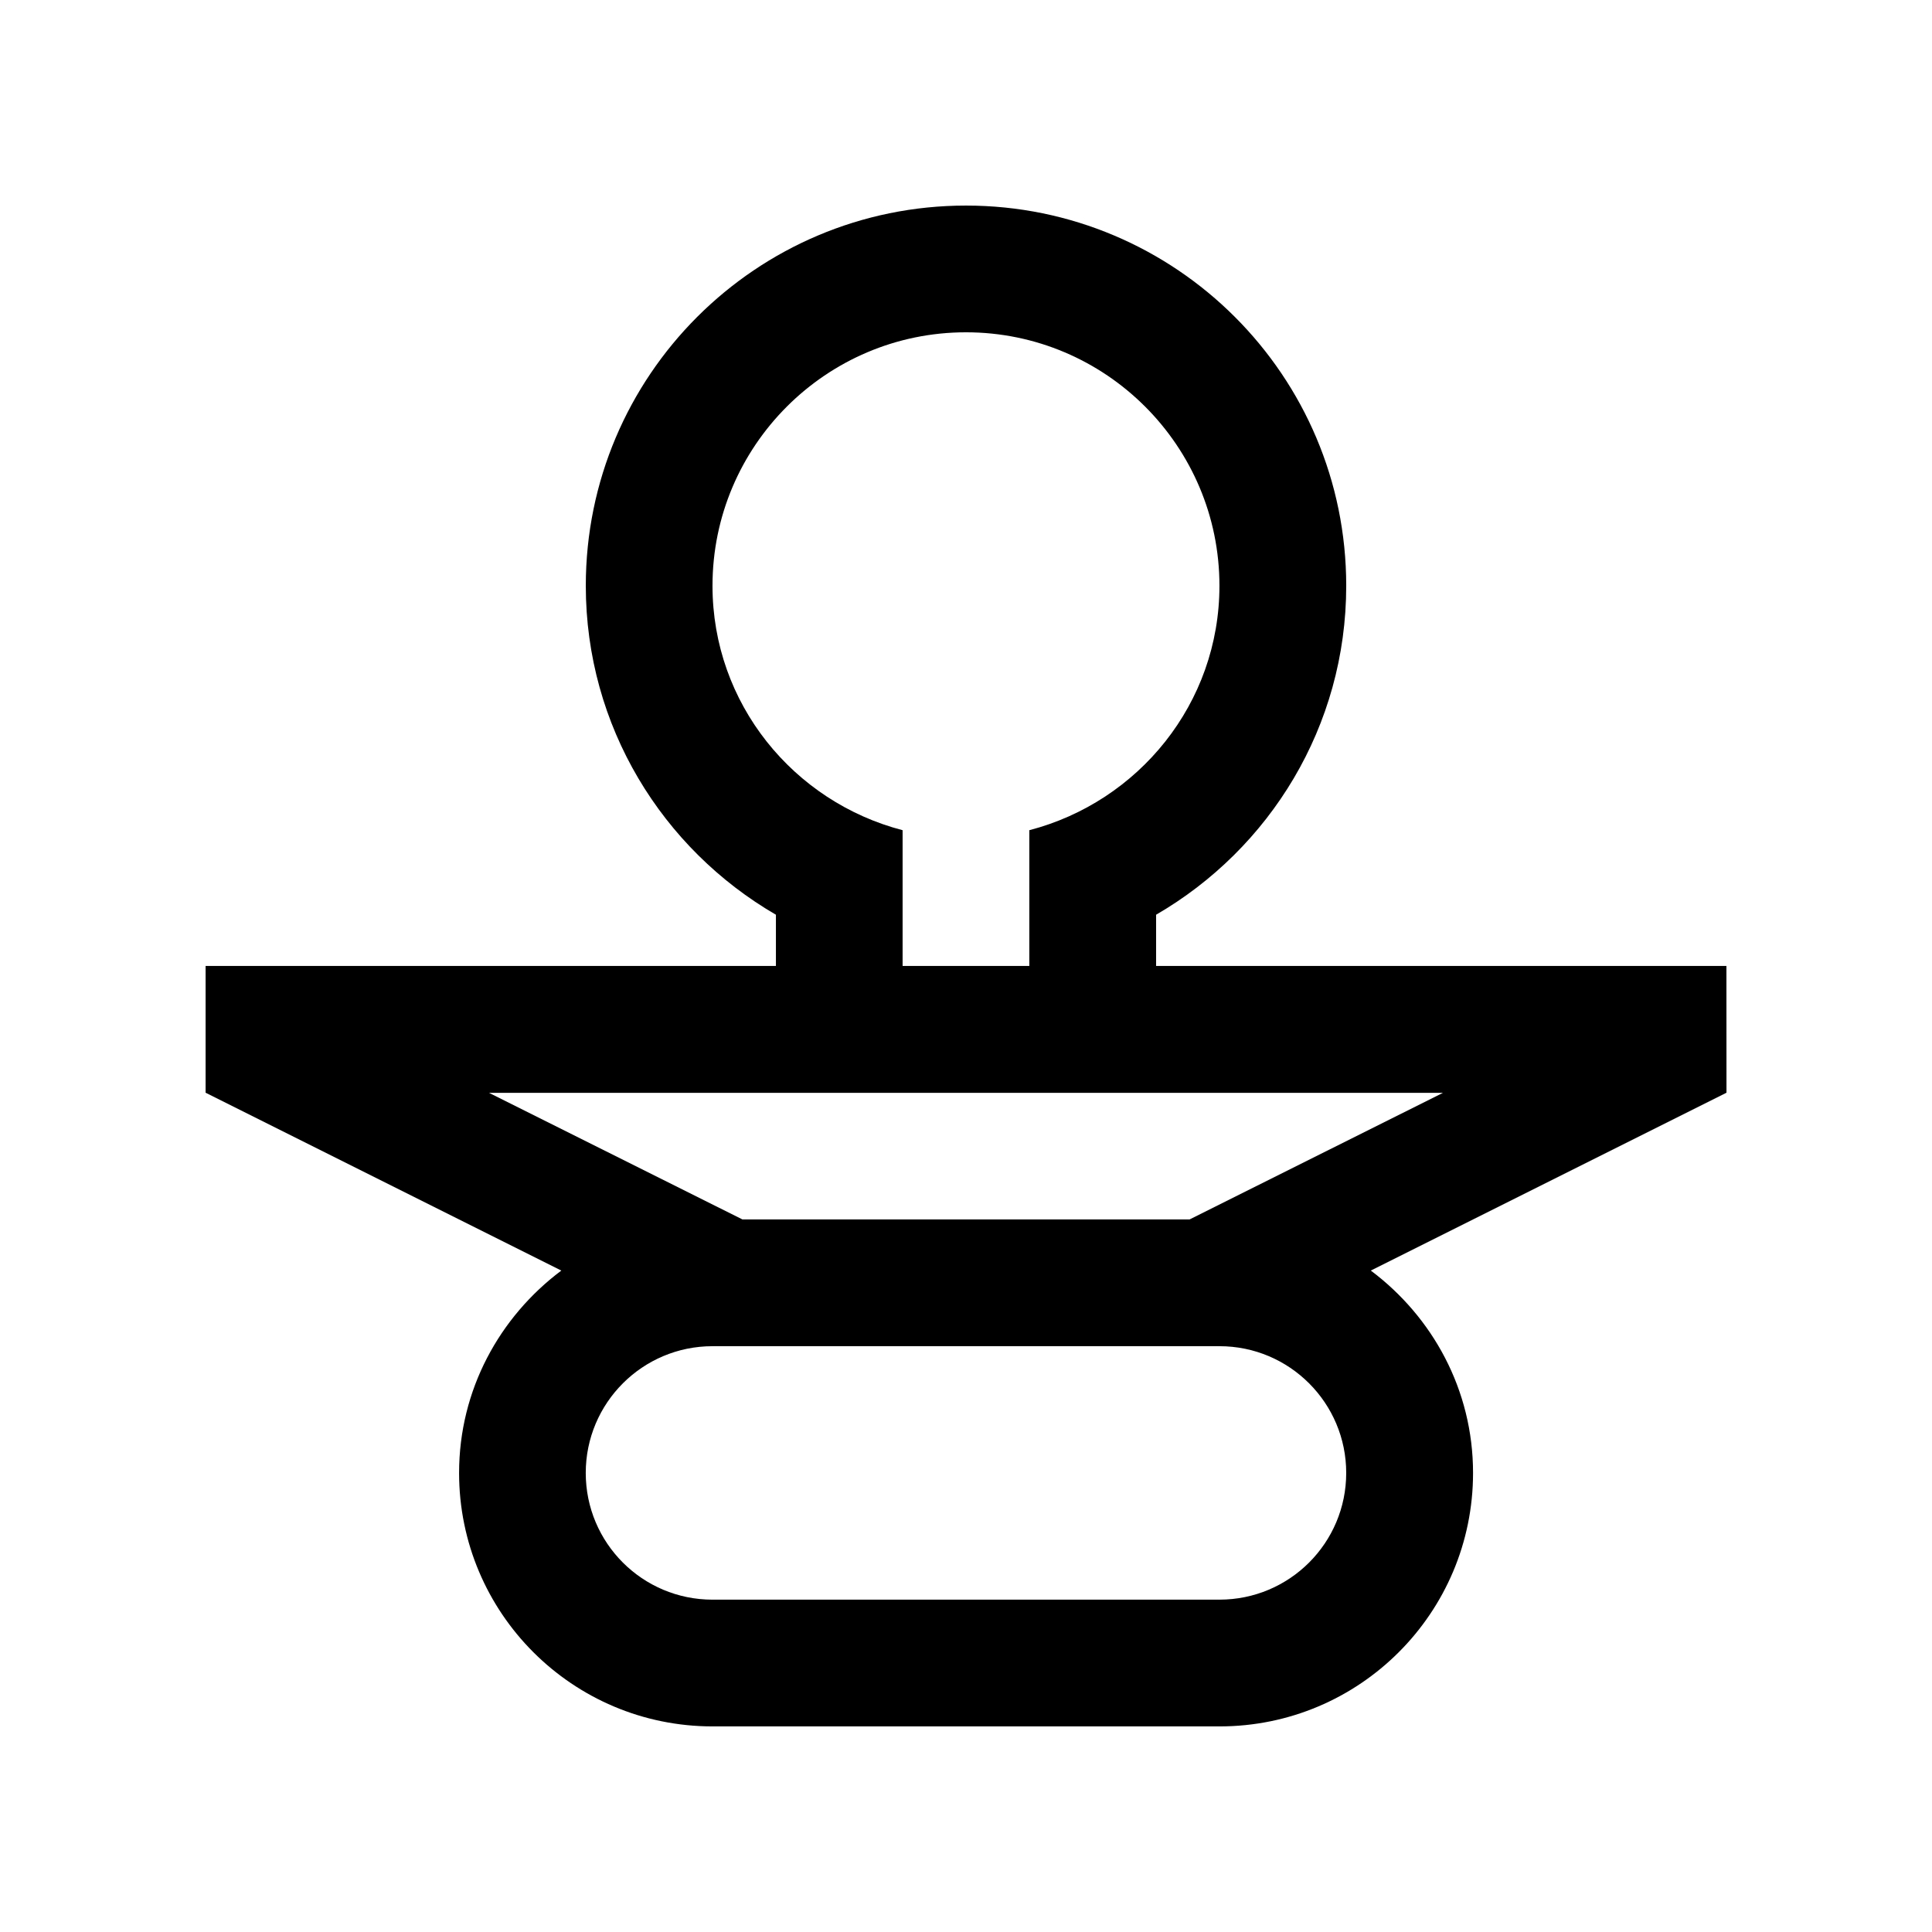 <?xml version="1.0" encoding="UTF-8"?>
<!-- The Best Svg Icon site in the world: iconSvg.co, Visit us! https://iconsvg.co -->
<svg fill="#000000" width="800px" height="800px" version="1.1" viewBox="144 144 512 512" xmlns="http://www.w3.org/2000/svg">
 <path d="m601.52 399.99h-151.14v-13.578c30.098-17.453 50.383-49.887 50.383-87.184 0-55.637-45.102-100.75-100.76-100.75-55.645 0-100.76 45.117-100.76 100.75 0 37.262 20.305 69.73 50.383 87.184v13.578h-151.14v33.59l94.27 47.133c-16.367 12.27-27.094 31.613-27.094 53.629 0 37.094 30.062 67.172 67.18 67.172h134.35c37.117 0 67.18-30.078 67.18-67.172 0-22.012-10.727-41.363-27.094-53.629l94.258-47.133zm-268.7-100.76c0-37.035 30.137-67.168 67.172-67.168 37.051 0 67.172 30.133 67.172 67.168 0 31.227-21.484 57.27-50.383 64.781v35.98h-33.582v-35.98c-28.895-7.512-50.379-33.555-50.379-64.781zm167.94 235.11c0 18.566-15.039 33.582-33.59 33.582l-134.35 0.004c-18.551 0-33.59-15.02-33.59-33.582 0-18.535 15.039-33.59 33.59-33.59h134.35c18.551-0.004 33.59 15.051 33.59 33.586zm-41.512-67.176h-118.49l-67.172-33.555h252.82z"/>
</svg>